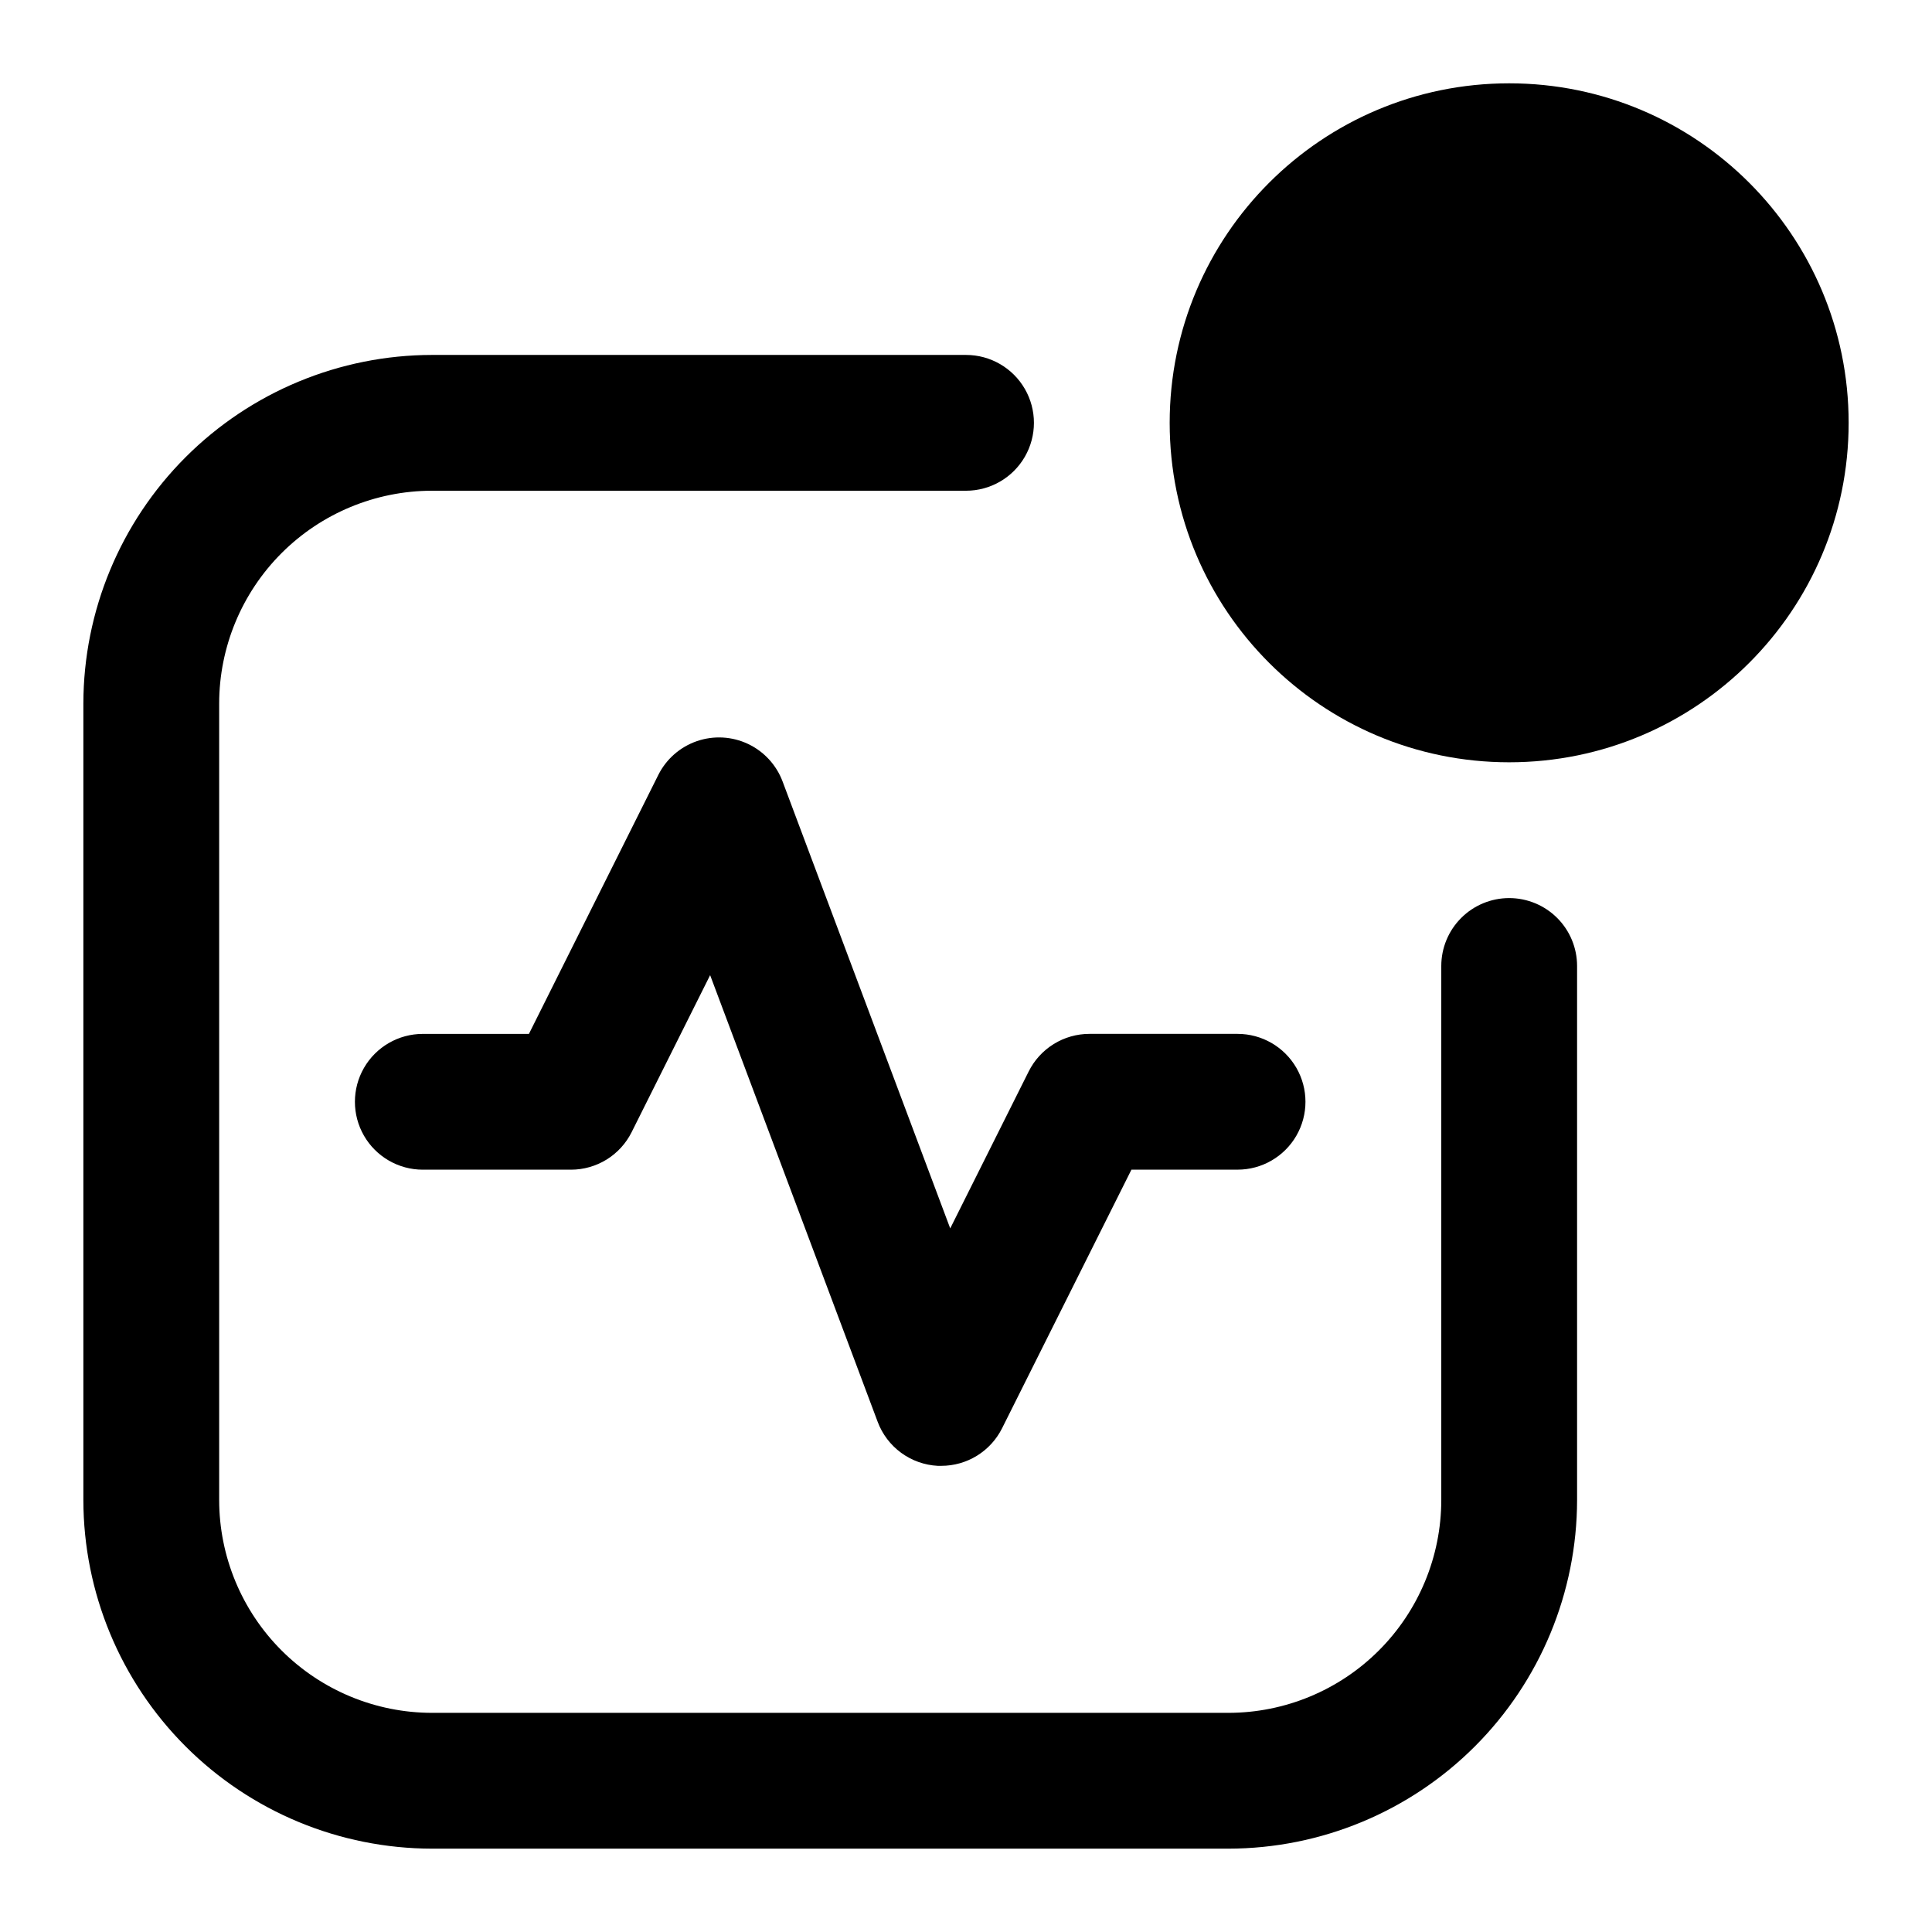 <?xml version="1.0" encoding="UTF-8"?>
<!-- Uploaded to: ICON Repo, www.iconrepo.com, Generator: ICON Repo Mixer Tools -->
<svg fill="#000000" width="800px" height="800px" version="1.1" viewBox="144 144 512 512" xmlns="http://www.w3.org/2000/svg">
 <g>
  <path d="m633.91 256.05c0 49.684-40.277 89.965-89.965 89.965s-89.969-40.281-89.969-89.965c0-49.688 40.281-89.969 89.969-89.969s89.965 40.281 89.965 89.969"/>
  <path d="m543.95 382c-4.773 0-9.352 1.898-12.723 5.273-3.375 3.371-5.273 7.949-5.273 12.723v141.52c-0.012 14.957-5.961 29.297-16.535 39.871-10.578 10.574-24.914 16.523-39.871 16.535h-211.06c-14.953-0.012-29.293-5.961-39.871-16.535-10.574-10.574-16.523-24.914-16.535-39.871v-211.06c0.012-14.953 5.961-29.293 16.535-39.871 10.578-10.574 24.918-16.523 39.871-16.535h141.52c6.426 0 12.367-3.43 15.582-8.996 3.215-5.57 3.215-12.426 0-17.996-3.215-5.566-9.156-8.996-15.582-8.996h-141.52c-24.496 0.031-47.98 9.773-65.301 27.094-17.32 17.32-27.062 40.805-27.094 65.301v211.06c0.031 24.496 9.773 47.98 27.094 65.301 17.32 17.32 40.805 27.066 65.301 27.094h211.06c24.496-0.027 47.98-9.773 65.301-27.094 17.32-17.32 27.066-40.805 27.094-65.301v-141.52c0-4.773-1.895-9.352-5.269-12.723-3.375-3.375-7.953-5.273-12.723-5.273z"/>
  <path d="m395.82 469.54-44.406-118.39c-1.641-4.406-4.934-7.992-9.18-10-4.25-2.004-9.113-2.269-13.555-0.738-4.438 1.531-8.105 4.738-10.211 8.938l-34.297 68.645h-28.121c-6.43 0-12.371 3.43-15.586 8.996-3.211 5.566-3.211 12.426 0 17.992 3.215 5.566 9.156 8.996 15.586 8.996h39.258c3.344 0 6.617-0.934 9.457-2.688 2.84-1.758 5.137-4.273 6.629-7.262l20.801-41.602 44.406 118.39v0.004c1.234 3.277 3.394 6.125 6.219 8.191s6.191 3.266 9.688 3.449h0.957c3.336 0 6.609-0.93 9.449-2.684 2.844-1.754 5.141-4.266 6.637-7.25l34.293-68.555h28.125c6.426 0 12.367-3.43 15.582-8.996 3.215-5.566 3.215-12.426 0-17.992-3.215-5.566-9.156-8.996-15.582-8.996h-39.262c-3.34 0-6.617 0.934-9.457 2.691-2.84 1.758-5.137 4.269-6.629 7.258z"/>
 </g>
</svg>
